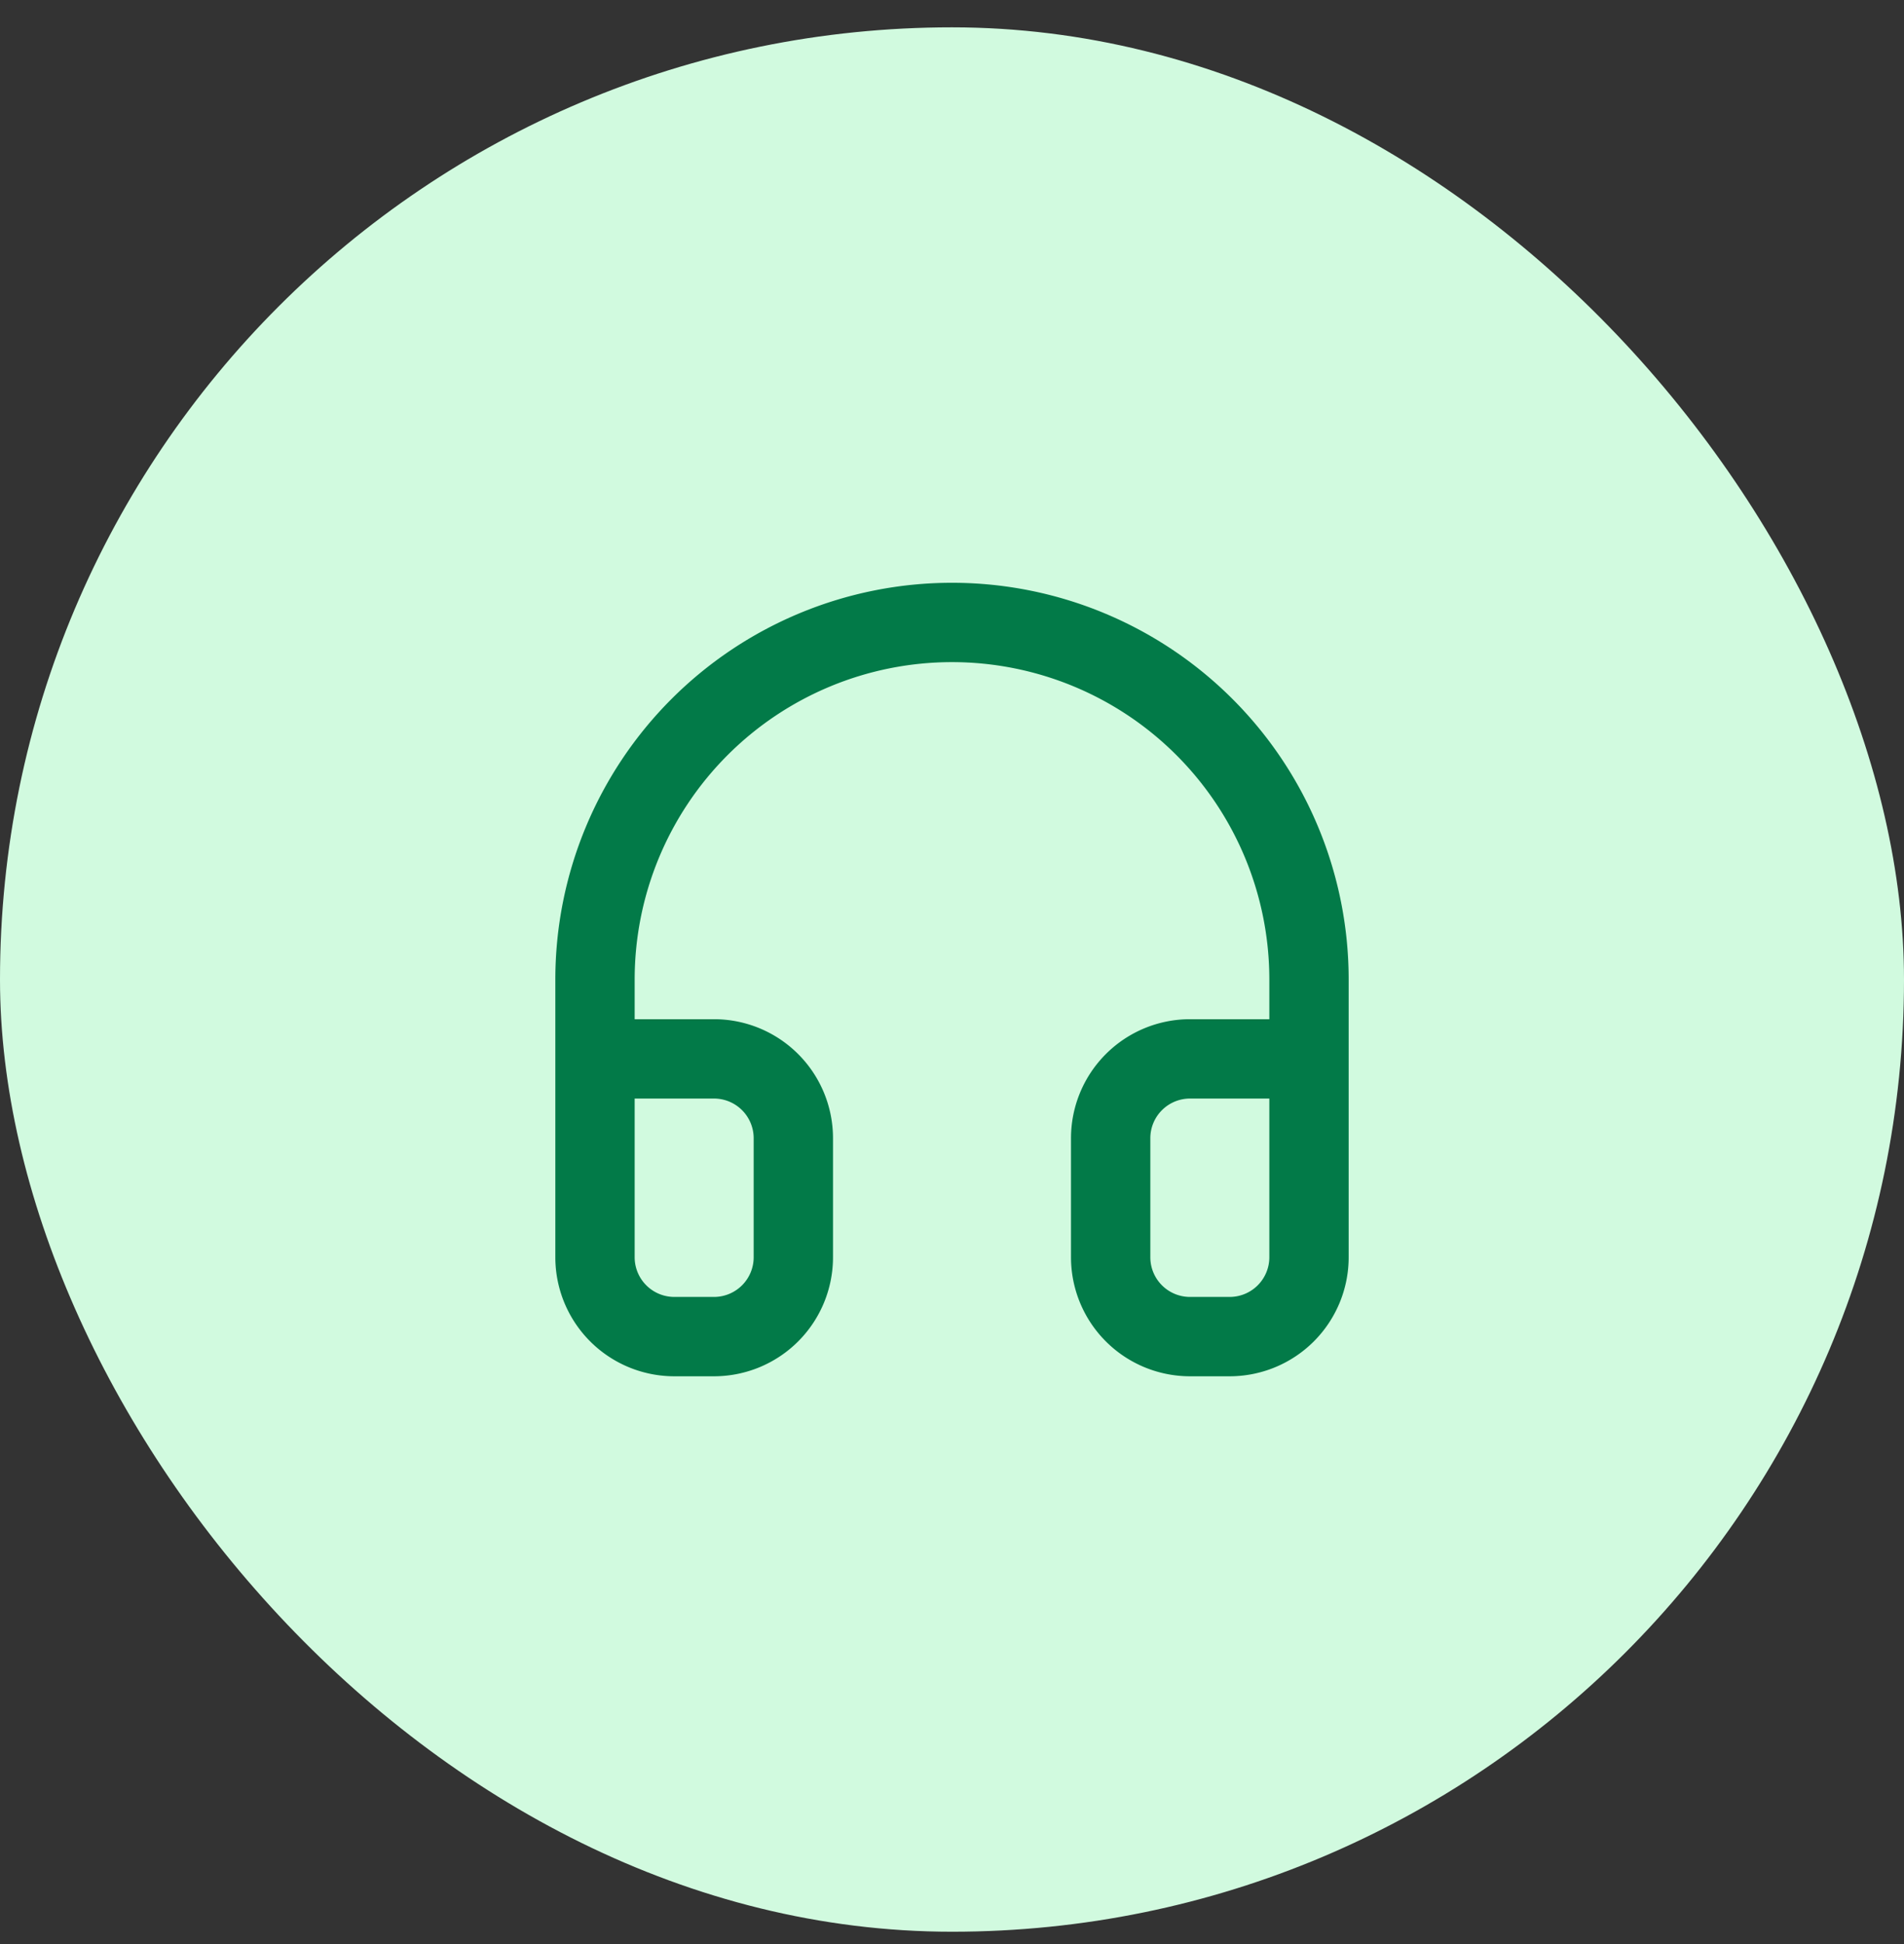 <svg width="48" height="49" viewBox="0 0 48 49" fill="none" xmlns="http://www.w3.org/2000/svg"><rect x="0" y="0" width="48" height="49" fill="#333333" stroke="none"/><rect y=".689" width="48" height="48" rx="24" fill="#D1FADF"/><path d="M15 30.689v-6a9 9 0 1118 0v6m0 1a2 2 0 01-2 2h-1a2 2 0 01-2-2v-3a2 2 0 012-2h3v5zm-18 0a2 2 0 002 2h1a2 2 0 002-2v-3a2 2 0 00-2-2h-3v5z" stroke="#027A48" stroke-width="2" stroke-linecap="round" stroke-linejoin="round"/></svg>